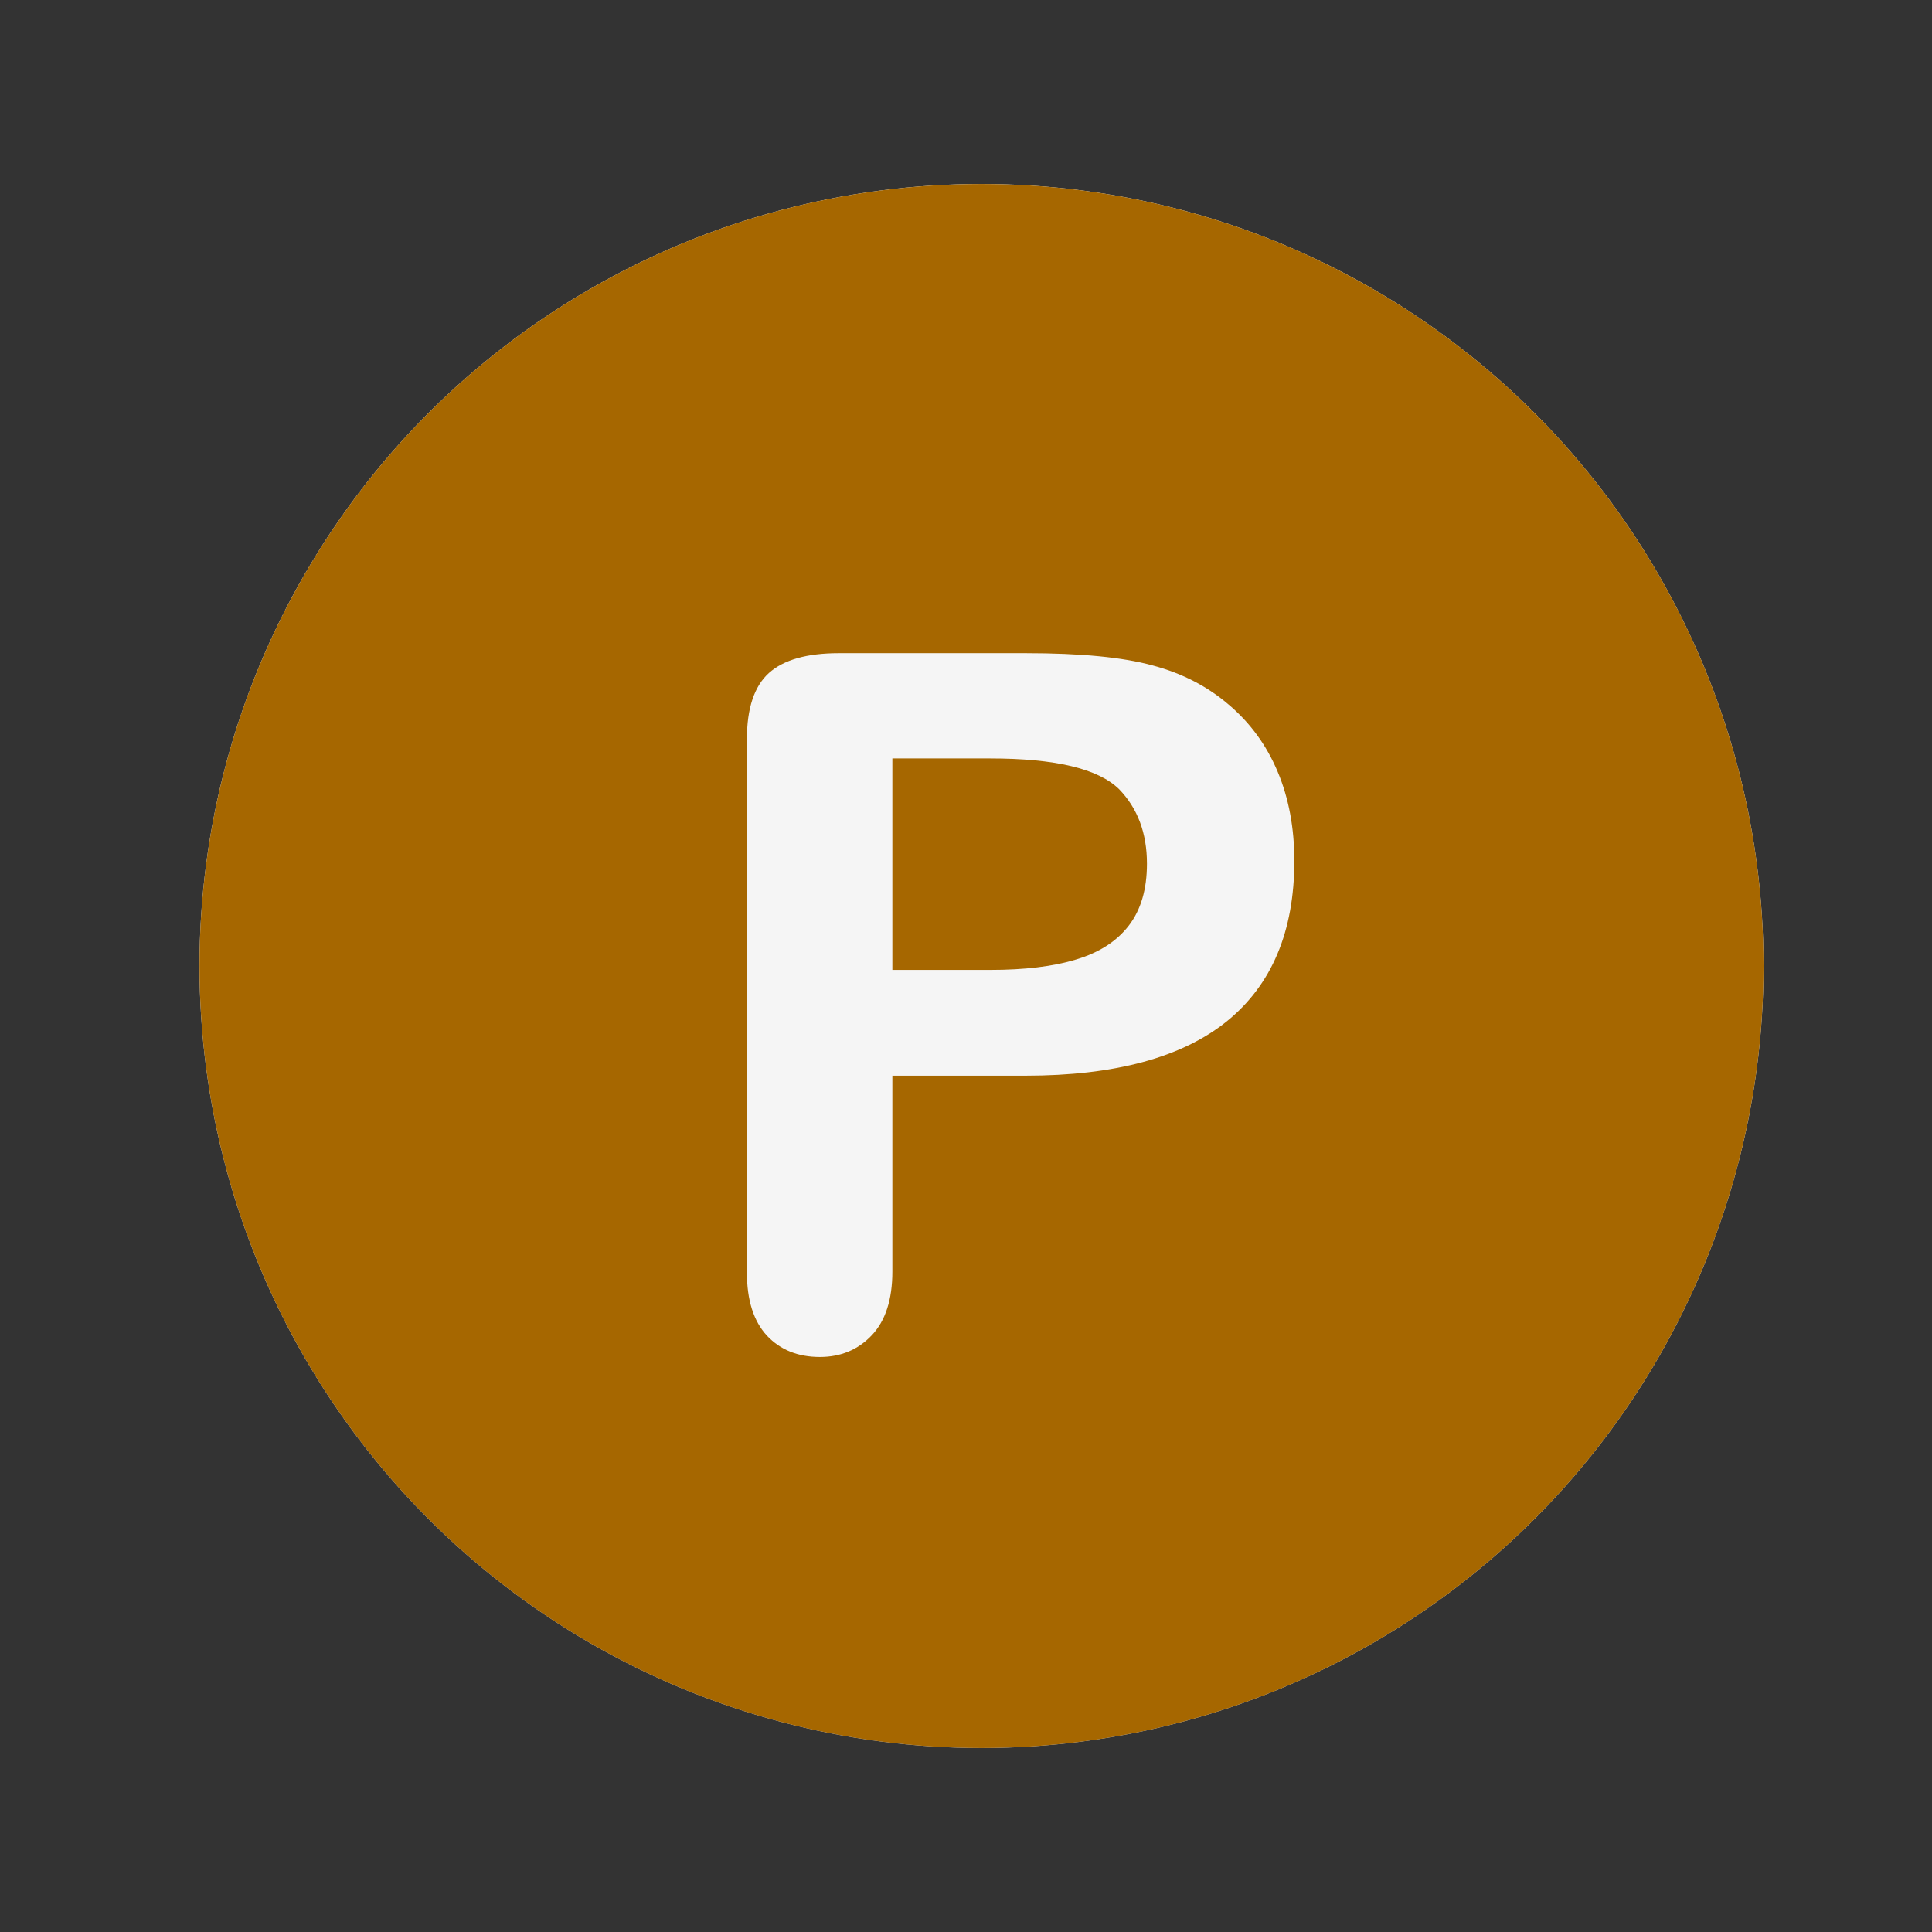 <svg width="35" height="35" viewBox="0 0 35 35" fill="none" xmlns="http://www.w3.org/2000/svg">
<rect x="0" y="0" width="35" height="35" fill="#333333" stroke="none"/>
<circle cx="17.781" cy="17.5" r="14.167" fill="url(#paint0_linear_322_65167)"/>
<circle cx="17.781" cy="17.5" r="14.167" fill="#A66700"/>
<path d="M18.578 19.487H16.166V23.035C16.166 23.543 16.041 23.928 15.793 24.19C15.545 24.452 15.231 24.583 14.853 24.583C14.457 24.583 14.137 24.455 13.895 24.198C13.652 23.936 13.531 23.554 13.531 23.053V13.39C13.531 12.831 13.664 12.432 13.93 12.192C14.197 11.953 14.619 11.833 15.199 11.833H18.578C19.578 11.833 20.346 11.907 20.884 12.056C21.417 12.198 21.875 12.435 22.259 12.765C22.65 13.096 22.945 13.501 23.146 13.98C23.347 14.459 23.448 14.997 23.448 15.596C23.448 16.873 23.04 17.842 22.224 18.503C21.408 19.159 20.193 19.487 18.578 19.487ZM17.94 13.74H16.166V17.571H17.94C18.561 17.571 19.078 17.509 19.492 17.383C19.912 17.258 20.231 17.052 20.45 16.767C20.669 16.482 20.778 16.109 20.778 15.647C20.778 15.094 20.61 14.644 20.273 14.296C19.894 13.925 19.116 13.74 17.94 13.74Z" fill="#F5F5F5"/>
<defs>
<linearGradient id="paint0_linear_322_65167" x1="17.781" y1="3.333" x2="17.781" y2="31.667" gradientUnits="userSpaceOnUse">
<stop stop-color="white"/>
<stop offset="1" stop-color="#D1DAEE"/>
</linearGradient>
</defs>
</svg>
